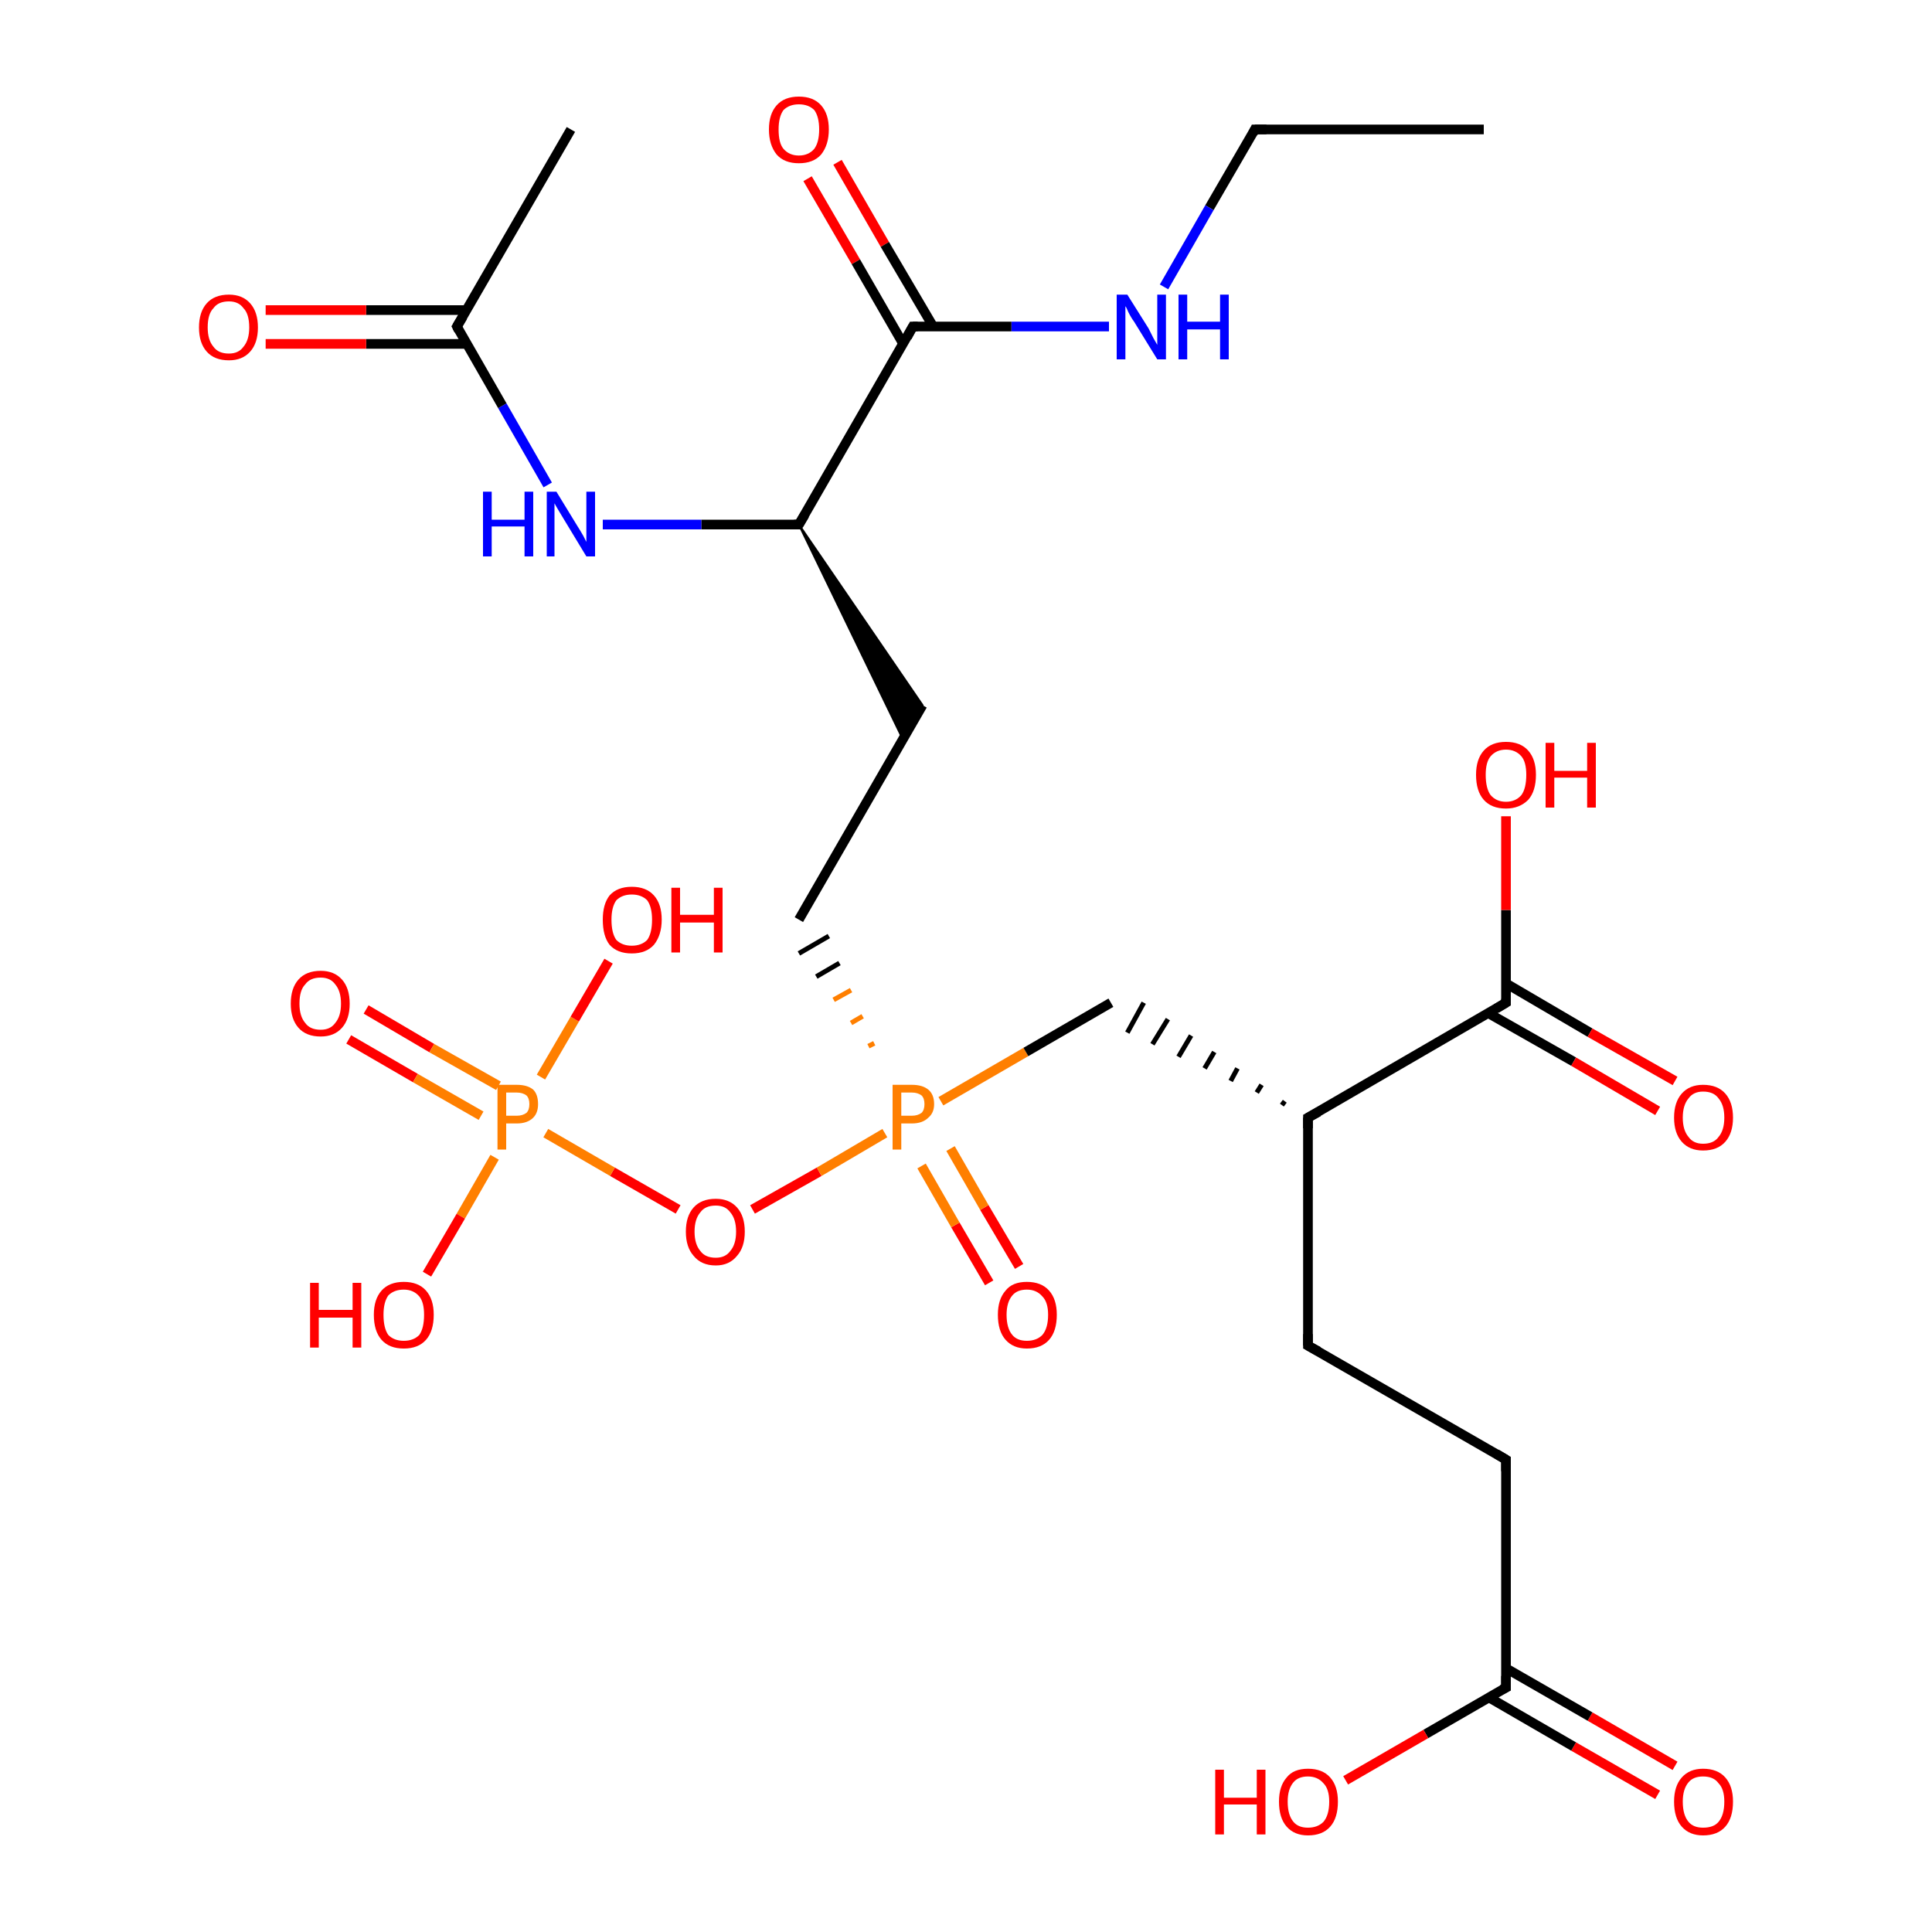 <?xml version='1.0' encoding='iso-8859-1'?>
<svg version='1.1' baseProfile='full'
              xmlns='http://www.w3.org/2000/svg'
                      xmlns:rdkit='http://www.rdkit.org/xml'
                      xmlns:xlink='http://www.w3.org/1999/xlink'
                  xml:space='preserve'
width='200px' height='200px' viewBox='0 0 200 200'>
<!-- END OF HEADER -->
<rect style='opacity:1.0;fill:#FFFFFF;stroke:none' width='200.0' height='200.0' x='0.0' y='0.0'> </rect>
<path class='bond-0 atom-2 atom-3' d='M 129.9,13.4 L 153.6,13.4' style='fill:none;fill-rule:evenodd;stroke:#000000;stroke-width:1.0px;stroke-linecap:butt;stroke-linejoin:miter;stroke-opacity:1' />
<path class='bond-1 atom-2 atom-15' d='M 129.9,13.4 L 125.2,21.5' style='fill:none;fill-rule:evenodd;stroke:#000000;stroke-width:1.0px;stroke-linecap:butt;stroke-linejoin:miter;stroke-opacity:1' />
<path class='bond-1 atom-2 atom-15' d='M 125.2,21.5 L 120.5,29.7' style='fill:none;fill-rule:evenodd;stroke:#0000FF;stroke-width:1.0px;stroke-linecap:butt;stroke-linejoin:miter;stroke-opacity:1' />
<path class='bond-2 atom-15 atom-1' d='M 114.8,33.8 L 104.7,33.8' style='fill:none;fill-rule:evenodd;stroke:#0000FF;stroke-width:1.0px;stroke-linecap:butt;stroke-linejoin:miter;stroke-opacity:1' />
<path class='bond-2 atom-15 atom-1' d='M 104.7,33.8 L 94.5,33.8' style='fill:none;fill-rule:evenodd;stroke:#000000;stroke-width:1.0px;stroke-linecap:butt;stroke-linejoin:miter;stroke-opacity:1' />
<path class='bond-3 atom-16 atom-1' d='M 86.7,16.8 L 91.6,25.3' style='fill:none;fill-rule:evenodd;stroke:#FF0000;stroke-width:1.0px;stroke-linecap:butt;stroke-linejoin:miter;stroke-opacity:1' />
<path class='bond-3 atom-16 atom-1' d='M 91.6,25.3 L 96.6,33.8' style='fill:none;fill-rule:evenodd;stroke:#000000;stroke-width:1.0px;stroke-linecap:butt;stroke-linejoin:miter;stroke-opacity:1' />
<path class='bond-3 atom-16 atom-1' d='M 83.6,18.5 L 88.6,27.1' style='fill:none;fill-rule:evenodd;stroke:#FF0000;stroke-width:1.0px;stroke-linecap:butt;stroke-linejoin:miter;stroke-opacity:1' />
<path class='bond-3 atom-16 atom-1' d='M 88.6,27.1 L 93.5,35.6' style='fill:none;fill-rule:evenodd;stroke:#000000;stroke-width:1.0px;stroke-linecap:butt;stroke-linejoin:miter;stroke-opacity:1' />
<path class='bond-4 atom-1 atom-0' d='M 94.5,33.8 L 82.7,54.3' style='fill:none;fill-rule:evenodd;stroke:#000000;stroke-width:1.0px;stroke-linecap:butt;stroke-linejoin:miter;stroke-opacity:1' />
<path class='bond-5 atom-0 atom-14' d='M 82.7,54.3 L 72.6,54.3' style='fill:none;fill-rule:evenodd;stroke:#000000;stroke-width:1.0px;stroke-linecap:butt;stroke-linejoin:miter;stroke-opacity:1' />
<path class='bond-5 atom-0 atom-14' d='M 72.6,54.3 L 62.4,54.3' style='fill:none;fill-rule:evenodd;stroke:#0000FF;stroke-width:1.0px;stroke-linecap:butt;stroke-linejoin:miter;stroke-opacity:1' />
<path class='bond-6 atom-0 atom-4' d='M 82.7,54.3 L 95.5,73.0 L 93.5,76.6 Z' style='fill:#000000;fill-rule:evenodd;fill-opacity:1;stroke:#000000;stroke-width:0.2px;stroke-linecap:butt;stroke-linejoin:miter;stroke-miterlimit:10;stroke-opacity:1;' />
<path class='bond-7 atom-14 atom-12' d='M 56.7,50.2 L 52.0,42.0' style='fill:none;fill-rule:evenodd;stroke:#0000FF;stroke-width:1.0px;stroke-linecap:butt;stroke-linejoin:miter;stroke-opacity:1' />
<path class='bond-7 atom-14 atom-12' d='M 52.0,42.0 L 47.3,33.8' style='fill:none;fill-rule:evenodd;stroke:#000000;stroke-width:1.0px;stroke-linecap:butt;stroke-linejoin:miter;stroke-opacity:1' />
<path class='bond-8 atom-13 atom-12' d='M 59.1,13.4 L 47.3,33.8' style='fill:none;fill-rule:evenodd;stroke:#000000;stroke-width:1.0px;stroke-linecap:butt;stroke-linejoin:miter;stroke-opacity:1' />
<path class='bond-9 atom-12 atom-26' d='M 48.3,32.1 L 37.9,32.1' style='fill:none;fill-rule:evenodd;stroke:#000000;stroke-width:1.0px;stroke-linecap:butt;stroke-linejoin:miter;stroke-opacity:1' />
<path class='bond-9 atom-12 atom-26' d='M 37.9,32.1 L 27.5,32.1' style='fill:none;fill-rule:evenodd;stroke:#FF0000;stroke-width:1.0px;stroke-linecap:butt;stroke-linejoin:miter;stroke-opacity:1' />
<path class='bond-9 atom-12 atom-26' d='M 48.3,35.6 L 37.9,35.6' style='fill:none;fill-rule:evenodd;stroke:#000000;stroke-width:1.0px;stroke-linecap:butt;stroke-linejoin:miter;stroke-opacity:1' />
<path class='bond-9 atom-12 atom-26' d='M 37.9,35.6 L 27.5,35.6' style='fill:none;fill-rule:evenodd;stroke:#FF0000;stroke-width:1.0px;stroke-linecap:butt;stroke-linejoin:miter;stroke-opacity:1' />
<path class='bond-10 atom-4 atom-5' d='M 95.5,73.0 L 82.7,95.2' style='fill:none;fill-rule:evenodd;stroke:#000000;stroke-width:1.0px;stroke-linecap:butt;stroke-linejoin:miter;stroke-opacity:1' />
<path class='bond-11 atom-27 atom-5' d='M 90.5,108.0 L 89.9,108.3' style='fill:none;fill-rule:evenodd;stroke:#FF7F00;stroke-width:0.5px;stroke-linecap:butt;stroke-linejoin:miter;stroke-opacity:1' />
<path class='bond-11 atom-27 atom-5' d='M 89.3,105.2 L 88.1,105.9' style='fill:none;fill-rule:evenodd;stroke:#FF7F00;stroke-width:0.5px;stroke-linecap:butt;stroke-linejoin:miter;stroke-opacity:1' />
<path class='bond-11 atom-27 atom-5' d='M 88.1,102.5 L 86.3,103.5' style='fill:none;fill-rule:evenodd;stroke:#FF7F00;stroke-width:0.5px;stroke-linecap:butt;stroke-linejoin:miter;stroke-opacity:1' />
<path class='bond-11 atom-27 atom-5' d='M 86.9,99.7 L 84.5,101.1' style='fill:none;fill-rule:evenodd;stroke:#000000;stroke-width:0.5px;stroke-linecap:butt;stroke-linejoin:miter;stroke-opacity:1' />
<path class='bond-11 atom-27 atom-5' d='M 85.8,96.9 L 82.7,98.7' style='fill:none;fill-rule:evenodd;stroke:#000000;stroke-width:0.5px;stroke-linecap:butt;stroke-linejoin:miter;stroke-opacity:1' />
<path class='bond-12 atom-20 atom-28' d='M 37.9,104.5 L 44.7,108.5' style='fill:none;fill-rule:evenodd;stroke:#FF0000;stroke-width:1.0px;stroke-linecap:butt;stroke-linejoin:miter;stroke-opacity:1' />
<path class='bond-12 atom-20 atom-28' d='M 44.7,108.5 L 51.6,112.4' style='fill:none;fill-rule:evenodd;stroke:#FF7F00;stroke-width:1.0px;stroke-linecap:butt;stroke-linejoin:miter;stroke-opacity:1' />
<path class='bond-12 atom-20 atom-28' d='M 36.1,107.6 L 43.0,111.6' style='fill:none;fill-rule:evenodd;stroke:#FF0000;stroke-width:1.0px;stroke-linecap:butt;stroke-linejoin:miter;stroke-opacity:1' />
<path class='bond-12 atom-20 atom-28' d='M 43.0,111.6 L 49.8,115.5' style='fill:none;fill-rule:evenodd;stroke:#FF7F00;stroke-width:1.0px;stroke-linecap:butt;stroke-linejoin:miter;stroke-opacity:1' />
<path class='bond-13 atom-18 atom-27' d='M 77.9,125.2 L 84.8,121.3' style='fill:none;fill-rule:evenodd;stroke:#FF0000;stroke-width:1.0px;stroke-linecap:butt;stroke-linejoin:miter;stroke-opacity:1' />
<path class='bond-13 atom-18 atom-27' d='M 84.8,121.3 L 91.6,117.3' style='fill:none;fill-rule:evenodd;stroke:#FF7F00;stroke-width:1.0px;stroke-linecap:butt;stroke-linejoin:miter;stroke-opacity:1' />
<path class='bond-14 atom-18 atom-28' d='M 70.2,125.2 L 63.4,121.3' style='fill:none;fill-rule:evenodd;stroke:#FF0000;stroke-width:1.0px;stroke-linecap:butt;stroke-linejoin:miter;stroke-opacity:1' />
<path class='bond-14 atom-18 atom-28' d='M 63.4,121.3 L 56.5,117.3' style='fill:none;fill-rule:evenodd;stroke:#FF7F00;stroke-width:1.0px;stroke-linecap:butt;stroke-linejoin:miter;stroke-opacity:1' />
<path class='bond-15 atom-17 atom-27' d='M 102.4,132.8 L 98.9,126.8' style='fill:none;fill-rule:evenodd;stroke:#FF0000;stroke-width:1.0px;stroke-linecap:butt;stroke-linejoin:miter;stroke-opacity:1' />
<path class='bond-15 atom-17 atom-27' d='M 98.9,126.8 L 95.4,120.7' style='fill:none;fill-rule:evenodd;stroke:#FF7F00;stroke-width:1.0px;stroke-linecap:butt;stroke-linejoin:miter;stroke-opacity:1' />
<path class='bond-15 atom-17 atom-27' d='M 105.5,131.1 L 101.9,125.0' style='fill:none;fill-rule:evenodd;stroke:#FF0000;stroke-width:1.0px;stroke-linecap:butt;stroke-linejoin:miter;stroke-opacity:1' />
<path class='bond-15 atom-17 atom-27' d='M 101.9,125.0 L 98.4,118.9' style='fill:none;fill-rule:evenodd;stroke:#FF7F00;stroke-width:1.0px;stroke-linecap:butt;stroke-linejoin:miter;stroke-opacity:1' />
<path class='bond-16 atom-27 atom-6' d='M 97.4,114.0 L 106.2,108.9' style='fill:none;fill-rule:evenodd;stroke:#FF7F00;stroke-width:1.0px;stroke-linecap:butt;stroke-linejoin:miter;stroke-opacity:1' />
<path class='bond-16 atom-27 atom-6' d='M 106.2,108.9 L 115.0,103.8' style='fill:none;fill-rule:evenodd;stroke:#000000;stroke-width:1.0px;stroke-linecap:butt;stroke-linejoin:miter;stroke-opacity:1' />
<path class='bond-17 atom-28 atom-19' d='M 51.2,119.8 L 47.7,125.9' style='fill:none;fill-rule:evenodd;stroke:#FF7F00;stroke-width:1.0px;stroke-linecap:butt;stroke-linejoin:miter;stroke-opacity:1' />
<path class='bond-17 atom-28 atom-19' d='M 47.7,125.9 L 44.2,131.9' style='fill:none;fill-rule:evenodd;stroke:#FF0000;stroke-width:1.0px;stroke-linecap:butt;stroke-linejoin:miter;stroke-opacity:1' />
<path class='bond-18 atom-28 atom-21' d='M 56.0,111.5 L 59.5,105.5' style='fill:none;fill-rule:evenodd;stroke:#FF7F00;stroke-width:1.0px;stroke-linecap:butt;stroke-linejoin:miter;stroke-opacity:1' />
<path class='bond-18 atom-28 atom-21' d='M 59.5,105.5 L 63.0,99.5' style='fill:none;fill-rule:evenodd;stroke:#FF0000;stroke-width:1.0px;stroke-linecap:butt;stroke-linejoin:miter;stroke-opacity:1' />
<path class='bond-19 atom-7 atom-6' d='M 133.0,114.0 L 132.7,114.4' style='fill:none;fill-rule:evenodd;stroke:#000000;stroke-width:0.5px;stroke-linecap:butt;stroke-linejoin:miter;stroke-opacity:1' />
<path class='bond-19 atom-7 atom-6' d='M 130.6,112.3 L 130.1,113.1' style='fill:none;fill-rule:evenodd;stroke:#000000;stroke-width:0.5px;stroke-linecap:butt;stroke-linejoin:miter;stroke-opacity:1' />
<path class='bond-19 atom-7 atom-6' d='M 128.1,110.6 L 127.4,111.9' style='fill:none;fill-rule:evenodd;stroke:#000000;stroke-width:0.5px;stroke-linecap:butt;stroke-linejoin:miter;stroke-opacity:1' />
<path class='bond-19 atom-7 atom-6' d='M 125.7,108.9 L 124.7,110.6' style='fill:none;fill-rule:evenodd;stroke:#000000;stroke-width:0.5px;stroke-linecap:butt;stroke-linejoin:miter;stroke-opacity:1' />
<path class='bond-19 atom-7 atom-6' d='M 123.3,107.2 L 122.0,109.4' style='fill:none;fill-rule:evenodd;stroke:#000000;stroke-width:0.5px;stroke-linecap:butt;stroke-linejoin:miter;stroke-opacity:1' />
<path class='bond-19 atom-7 atom-6' d='M 120.9,105.5 L 119.3,108.1' style='fill:none;fill-rule:evenodd;stroke:#000000;stroke-width:0.5px;stroke-linecap:butt;stroke-linejoin:miter;stroke-opacity:1' />
<path class='bond-19 atom-7 atom-6' d='M 118.4,103.8 L 116.7,106.9' style='fill:none;fill-rule:evenodd;stroke:#000000;stroke-width:0.5px;stroke-linecap:butt;stroke-linejoin:miter;stroke-opacity:1' />
<path class='bond-20 atom-7 atom-9' d='M 135.4,115.7 L 135.4,139.3' style='fill:none;fill-rule:evenodd;stroke:#000000;stroke-width:1.0px;stroke-linecap:butt;stroke-linejoin:miter;stroke-opacity:1' />
<path class='bond-21 atom-7 atom-8' d='M 135.4,115.7 L 155.9,103.8' style='fill:none;fill-rule:evenodd;stroke:#000000;stroke-width:1.0px;stroke-linecap:butt;stroke-linejoin:miter;stroke-opacity:1' />
<path class='bond-22 atom-9 atom-10' d='M 135.4,139.3 L 155.9,151.1' style='fill:none;fill-rule:evenodd;stroke:#000000;stroke-width:1.0px;stroke-linecap:butt;stroke-linejoin:miter;stroke-opacity:1' />
<path class='bond-23 atom-8 atom-22' d='M 154.1,104.9 L 162.9,109.9' style='fill:none;fill-rule:evenodd;stroke:#000000;stroke-width:1.0px;stroke-linecap:butt;stroke-linejoin:miter;stroke-opacity:1' />
<path class='bond-23 atom-8 atom-22' d='M 162.9,109.9 L 171.6,115.0' style='fill:none;fill-rule:evenodd;stroke:#FF0000;stroke-width:1.0px;stroke-linecap:butt;stroke-linejoin:miter;stroke-opacity:1' />
<path class='bond-23 atom-8 atom-22' d='M 155.9,101.8 L 164.6,106.9' style='fill:none;fill-rule:evenodd;stroke:#000000;stroke-width:1.0px;stroke-linecap:butt;stroke-linejoin:miter;stroke-opacity:1' />
<path class='bond-23 atom-8 atom-22' d='M 164.6,106.9 L 173.4,111.9' style='fill:none;fill-rule:evenodd;stroke:#FF0000;stroke-width:1.0px;stroke-linecap:butt;stroke-linejoin:miter;stroke-opacity:1' />
<path class='bond-24 atom-8 atom-23' d='M 155.9,103.8 L 155.9,94.2' style='fill:none;fill-rule:evenodd;stroke:#000000;stroke-width:1.0px;stroke-linecap:butt;stroke-linejoin:miter;stroke-opacity:1' />
<path class='bond-24 atom-8 atom-23' d='M 155.9,94.2 L 155.9,84.5' style='fill:none;fill-rule:evenodd;stroke:#FF0000;stroke-width:1.0px;stroke-linecap:butt;stroke-linejoin:miter;stroke-opacity:1' />
<path class='bond-25 atom-25 atom-11' d='M 171.6,185.8 L 162.9,180.8' style='fill:none;fill-rule:evenodd;stroke:#FF0000;stroke-width:1.0px;stroke-linecap:butt;stroke-linejoin:miter;stroke-opacity:1' />
<path class='bond-25 atom-25 atom-11' d='M 162.9,180.8 L 154.1,175.7' style='fill:none;fill-rule:evenodd;stroke:#000000;stroke-width:1.0px;stroke-linecap:butt;stroke-linejoin:miter;stroke-opacity:1' />
<path class='bond-25 atom-25 atom-11' d='M 173.4,182.8 L 164.6,177.7' style='fill:none;fill-rule:evenodd;stroke:#FF0000;stroke-width:1.0px;stroke-linecap:butt;stroke-linejoin:miter;stroke-opacity:1' />
<path class='bond-25 atom-25 atom-11' d='M 164.6,177.7 L 155.9,172.7' style='fill:none;fill-rule:evenodd;stroke:#000000;stroke-width:1.0px;stroke-linecap:butt;stroke-linejoin:miter;stroke-opacity:1' />
<path class='bond-26 atom-10 atom-11' d='M 155.9,151.1 L 155.9,174.7' style='fill:none;fill-rule:evenodd;stroke:#000000;stroke-width:1.0px;stroke-linecap:butt;stroke-linejoin:miter;stroke-opacity:1' />
<path class='bond-27 atom-11 atom-24' d='M 155.9,174.7 L 147.6,179.5' style='fill:none;fill-rule:evenodd;stroke:#000000;stroke-width:1.0px;stroke-linecap:butt;stroke-linejoin:miter;stroke-opacity:1' />
<path class='bond-27 atom-11 atom-24' d='M 147.6,179.5 L 139.3,184.3' style='fill:none;fill-rule:evenodd;stroke:#FF0000;stroke-width:1.0px;stroke-linecap:butt;stroke-linejoin:miter;stroke-opacity:1' />
<path d='M 83.3,53.3 L 82.7,54.3 L 82.2,54.3' style='fill:none;stroke:#000000;stroke-width:1.0px;stroke-linecap:butt;stroke-linejoin:miter;stroke-miterlimit:10;stroke-opacity:1;' />
<path d='M 95.0,33.8 L 94.5,33.8 L 93.9,34.9' style='fill:none;stroke:#000000;stroke-width:1.0px;stroke-linecap:butt;stroke-linejoin:miter;stroke-miterlimit:10;stroke-opacity:1;' />
<path d='M 131.1,13.4 L 129.9,13.4 L 129.7,13.8' style='fill:none;stroke:#000000;stroke-width:1.0px;stroke-linecap:butt;stroke-linejoin:miter;stroke-miterlimit:10;stroke-opacity:1;' />
<path d='M 135.4,116.8 L 135.4,115.7 L 136.5,115.1' style='fill:none;stroke:#000000;stroke-width:1.0px;stroke-linecap:butt;stroke-linejoin:miter;stroke-miterlimit:10;stroke-opacity:1;' />
<path d='M 154.9,104.4 L 155.9,103.8 L 155.9,103.4' style='fill:none;stroke:#000000;stroke-width:1.0px;stroke-linecap:butt;stroke-linejoin:miter;stroke-miterlimit:10;stroke-opacity:1;' />
<path d='M 135.4,138.1 L 135.4,139.3 L 136.5,139.9' style='fill:none;stroke:#000000;stroke-width:1.0px;stroke-linecap:butt;stroke-linejoin:miter;stroke-miterlimit:10;stroke-opacity:1;' />
<path d='M 154.9,150.5 L 155.9,151.1 L 155.9,152.3' style='fill:none;stroke:#000000;stroke-width:1.0px;stroke-linecap:butt;stroke-linejoin:miter;stroke-miterlimit:10;stroke-opacity:1;' />
<path d='M 155.9,173.5 L 155.9,174.7 L 155.5,174.9' style='fill:none;stroke:#000000;stroke-width:1.0px;stroke-linecap:butt;stroke-linejoin:miter;stroke-miterlimit:10;stroke-opacity:1;' />
<path d='M 47.5,34.2 L 47.3,33.8 L 47.9,32.8' style='fill:none;stroke:#000000;stroke-width:1.0px;stroke-linecap:butt;stroke-linejoin:miter;stroke-miterlimit:10;stroke-opacity:1;' />
<path class='atom-14' d='M 50.0 50.9
L 50.9 50.9
L 50.9 53.8
L 54.3 53.8
L 54.3 50.9
L 55.2 50.9
L 55.2 57.6
L 54.3 57.6
L 54.3 54.5
L 50.9 54.5
L 50.9 57.6
L 50.0 57.6
L 50.0 50.9
' fill='#0000FF'/>
<path class='atom-14' d='M 57.6 50.9
L 59.8 54.5
Q 60.0 54.8, 60.4 55.5
Q 60.7 56.1, 60.7 56.1
L 60.7 50.9
L 61.6 50.9
L 61.6 57.6
L 60.7 57.6
L 58.4 53.8
Q 58.1 53.3, 57.8 52.8
Q 57.5 52.3, 57.4 52.1
L 57.4 57.6
L 56.6 57.6
L 56.6 50.9
L 57.6 50.9
' fill='#0000FF'/>
<path class='atom-15' d='M 116.7 30.5
L 118.9 34.0
Q 119.1 34.4, 119.4 35.0
Q 119.8 35.7, 119.8 35.7
L 119.8 30.5
L 120.7 30.5
L 120.7 37.2
L 119.8 37.2
L 117.4 33.3
Q 117.1 32.9, 116.8 32.3
Q 116.6 31.8, 116.5 31.7
L 116.5 37.2
L 115.6 37.2
L 115.6 30.5
L 116.7 30.5
' fill='#0000FF'/>
<path class='atom-15' d='M 122.0 30.5
L 122.9 30.5
L 122.9 33.3
L 126.3 33.3
L 126.3 30.5
L 127.2 30.5
L 127.2 37.2
L 126.3 37.2
L 126.3 34.1
L 122.9 34.1
L 122.9 37.2
L 122.0 37.2
L 122.0 30.5
' fill='#0000FF'/>
<path class='atom-16' d='M 79.6 13.4
Q 79.6 11.8, 80.4 10.9
Q 81.2 10.0, 82.7 10.0
Q 84.2 10.0, 85.0 10.9
Q 85.8 11.8, 85.8 13.4
Q 85.8 15.0, 85.0 16.0
Q 84.2 16.9, 82.7 16.9
Q 81.2 16.9, 80.4 16.0
Q 79.6 15.0, 79.6 13.4
M 82.7 16.1
Q 83.7 16.1, 84.3 15.4
Q 84.8 14.7, 84.8 13.4
Q 84.8 12.1, 84.3 11.4
Q 83.7 10.8, 82.7 10.8
Q 81.7 10.8, 81.1 11.4
Q 80.6 12.1, 80.6 13.4
Q 80.6 14.8, 81.1 15.4
Q 81.7 16.1, 82.7 16.1
' fill='#FF0000'/>
<path class='atom-17' d='M 103.3 136.1
Q 103.3 134.5, 104.1 133.6
Q 104.8 132.7, 106.3 132.7
Q 107.8 132.7, 108.6 133.6
Q 109.4 134.5, 109.4 136.1
Q 109.4 137.8, 108.6 138.7
Q 107.8 139.6, 106.3 139.6
Q 104.9 139.6, 104.1 138.7
Q 103.3 137.8, 103.3 136.1
M 106.3 138.8
Q 107.3 138.8, 107.9 138.2
Q 108.5 137.5, 108.5 136.1
Q 108.5 134.8, 107.9 134.2
Q 107.3 133.5, 106.3 133.5
Q 105.3 133.5, 104.8 134.1
Q 104.2 134.8, 104.2 136.1
Q 104.2 137.5, 104.8 138.2
Q 105.3 138.8, 106.3 138.8
' fill='#FF0000'/>
<path class='atom-18' d='M 71.0 127.5
Q 71.0 125.9, 71.8 125.0
Q 72.6 124.1, 74.1 124.1
Q 75.5 124.1, 76.3 125.0
Q 77.1 125.9, 77.1 127.5
Q 77.1 129.1, 76.3 130.0
Q 75.5 131.0, 74.1 131.0
Q 72.6 131.0, 71.8 130.0
Q 71.0 129.1, 71.0 127.5
M 74.1 130.2
Q 75.1 130.2, 75.6 129.5
Q 76.2 128.8, 76.2 127.5
Q 76.2 126.2, 75.6 125.5
Q 75.1 124.8, 74.1 124.8
Q 73.0 124.8, 72.5 125.5
Q 71.9 126.2, 71.9 127.5
Q 71.9 128.8, 72.5 129.5
Q 73.0 130.2, 74.1 130.2
' fill='#FF0000'/>
<path class='atom-19' d='M 32.1 132.8
L 33.0 132.8
L 33.0 135.6
L 36.5 135.6
L 36.5 132.8
L 37.4 132.8
L 37.4 139.5
L 36.5 139.5
L 36.5 136.4
L 33.0 136.4
L 33.0 139.5
L 32.1 139.5
L 32.1 132.8
' fill='#FF0000'/>
<path class='atom-19' d='M 38.7 136.1
Q 38.7 134.5, 39.5 133.6
Q 40.3 132.7, 41.8 132.7
Q 43.3 132.7, 44.1 133.6
Q 44.9 134.5, 44.9 136.1
Q 44.9 137.8, 44.1 138.7
Q 43.3 139.6, 41.8 139.6
Q 40.3 139.6, 39.5 138.7
Q 38.7 137.8, 38.7 136.1
M 41.8 138.8
Q 42.8 138.8, 43.4 138.2
Q 43.9 137.5, 43.9 136.1
Q 43.9 134.8, 43.4 134.2
Q 42.8 133.5, 41.8 133.5
Q 40.8 133.5, 40.2 134.1
Q 39.7 134.8, 39.7 136.1
Q 39.7 137.5, 40.2 138.2
Q 40.8 138.8, 41.8 138.8
' fill='#FF0000'/>
<path class='atom-20' d='M 30.1 103.9
Q 30.1 102.3, 30.9 101.4
Q 31.7 100.5, 33.2 100.5
Q 34.6 100.5, 35.4 101.4
Q 36.2 102.3, 36.2 103.9
Q 36.2 105.5, 35.4 106.4
Q 34.6 107.3, 33.2 107.3
Q 31.7 107.3, 30.9 106.4
Q 30.1 105.5, 30.1 103.9
M 33.2 106.6
Q 34.2 106.6, 34.7 105.9
Q 35.3 105.2, 35.3 103.9
Q 35.3 102.6, 34.7 101.9
Q 34.2 101.2, 33.2 101.2
Q 32.1 101.2, 31.6 101.9
Q 31.0 102.5, 31.0 103.9
Q 31.0 105.2, 31.6 105.9
Q 32.1 106.6, 33.2 106.6
' fill='#FF0000'/>
<path class='atom-21' d='M 62.4 95.2
Q 62.4 93.6, 63.1 92.7
Q 63.9 91.8, 65.4 91.8
Q 66.9 91.8, 67.7 92.7
Q 68.5 93.6, 68.5 95.2
Q 68.5 96.8, 67.7 97.8
Q 66.9 98.7, 65.4 98.7
Q 63.9 98.7, 63.1 97.8
Q 62.4 96.9, 62.4 95.2
M 65.4 97.9
Q 66.4 97.9, 67.0 97.3
Q 67.5 96.6, 67.5 95.2
Q 67.5 93.9, 67.0 93.2
Q 66.4 92.6, 65.4 92.6
Q 64.4 92.6, 63.8 93.2
Q 63.3 93.9, 63.3 95.2
Q 63.3 96.6, 63.8 97.3
Q 64.4 97.9, 65.4 97.9
' fill='#FF0000'/>
<path class='atom-21' d='M 69.5 91.9
L 70.4 91.9
L 70.4 94.7
L 73.9 94.7
L 73.9 91.9
L 74.8 91.9
L 74.8 98.6
L 73.9 98.6
L 73.9 95.5
L 70.4 95.5
L 70.4 98.6
L 69.5 98.6
L 69.5 91.9
' fill='#FF0000'/>
<path class='atom-22' d='M 173.3 115.7
Q 173.3 114.1, 174.1 113.2
Q 174.9 112.3, 176.3 112.3
Q 177.8 112.3, 178.6 113.2
Q 179.4 114.1, 179.4 115.7
Q 179.4 117.3, 178.6 118.2
Q 177.8 119.1, 176.3 119.1
Q 174.9 119.1, 174.1 118.2
Q 173.3 117.3, 173.3 115.7
M 176.3 118.4
Q 177.4 118.4, 177.9 117.7
Q 178.5 117.0, 178.5 115.7
Q 178.5 114.4, 177.9 113.7
Q 177.4 113.0, 176.3 113.0
Q 175.3 113.0, 174.8 113.7
Q 174.2 114.4, 174.2 115.7
Q 174.2 117.0, 174.8 117.7
Q 175.3 118.4, 176.3 118.4
' fill='#FF0000'/>
<path class='atom-23' d='M 152.8 80.2
Q 152.8 78.6, 153.6 77.7
Q 154.4 76.8, 155.9 76.8
Q 157.4 76.8, 158.2 77.7
Q 159.0 78.6, 159.0 80.2
Q 159.0 81.9, 158.2 82.8
Q 157.3 83.7, 155.9 83.7
Q 154.4 83.7, 153.6 82.8
Q 152.8 81.9, 152.8 80.2
M 155.9 83.0
Q 156.9 83.0, 157.5 82.3
Q 158.0 81.6, 158.0 80.2
Q 158.0 78.9, 157.5 78.3
Q 156.9 77.6, 155.9 77.6
Q 154.9 77.6, 154.3 78.3
Q 153.8 78.9, 153.8 80.2
Q 153.8 81.6, 154.3 82.3
Q 154.9 83.0, 155.9 83.0
' fill='#FF0000'/>
<path class='atom-23' d='M 160.0 76.9
L 160.9 76.9
L 160.9 79.8
L 164.3 79.8
L 164.3 76.9
L 165.2 76.9
L 165.2 83.6
L 164.3 83.6
L 164.3 80.5
L 160.9 80.5
L 160.9 83.6
L 160.0 83.6
L 160.0 76.9
' fill='#FF0000'/>
<path class='atom-24' d='M 125.8 183.2
L 126.7 183.2
L 126.7 186.1
L 130.1 186.1
L 130.1 183.2
L 131.0 183.2
L 131.0 189.9
L 130.1 189.9
L 130.1 186.8
L 126.7 186.8
L 126.7 189.9
L 125.8 189.9
L 125.8 183.2
' fill='#FF0000'/>
<path class='atom-24' d='M 132.4 186.5
Q 132.4 184.9, 133.2 184.0
Q 133.9 183.1, 135.4 183.1
Q 136.9 183.1, 137.7 184.0
Q 138.5 184.9, 138.5 186.5
Q 138.5 188.2, 137.7 189.1
Q 136.9 190.0, 135.4 190.0
Q 134.0 190.0, 133.2 189.1
Q 132.4 188.2, 132.4 186.5
M 135.4 189.2
Q 136.4 189.2, 137.0 188.6
Q 137.6 187.9, 137.6 186.5
Q 137.6 185.2, 137.0 184.6
Q 136.4 183.9, 135.4 183.9
Q 134.4 183.9, 133.9 184.5
Q 133.3 185.2, 133.3 186.5
Q 133.3 187.9, 133.9 188.6
Q 134.4 189.2, 135.4 189.2
' fill='#FF0000'/>
<path class='atom-25' d='M 173.3 186.5
Q 173.3 184.9, 174.1 184.0
Q 174.9 183.1, 176.3 183.1
Q 177.8 183.1, 178.6 184.0
Q 179.4 184.9, 179.4 186.5
Q 179.4 188.2, 178.6 189.1
Q 177.8 190.0, 176.3 190.0
Q 174.9 190.0, 174.1 189.1
Q 173.3 188.2, 173.3 186.5
M 176.3 189.2
Q 177.4 189.2, 177.9 188.6
Q 178.5 187.9, 178.5 186.5
Q 178.5 185.2, 177.9 184.6
Q 177.4 183.9, 176.3 183.9
Q 175.3 183.9, 174.8 184.5
Q 174.2 185.2, 174.2 186.5
Q 174.2 187.9, 174.8 188.6
Q 175.3 189.2, 176.3 189.2
' fill='#FF0000'/>
<path class='atom-26' d='M 20.6 33.9
Q 20.6 32.3, 21.4 31.4
Q 22.2 30.5, 23.7 30.5
Q 25.1 30.5, 25.9 31.4
Q 26.7 32.3, 26.7 33.9
Q 26.7 35.5, 25.9 36.4
Q 25.1 37.3, 23.7 37.3
Q 22.2 37.3, 21.4 36.4
Q 20.6 35.5, 20.6 33.9
M 23.7 36.6
Q 24.7 36.6, 25.2 35.9
Q 25.8 35.2, 25.8 33.9
Q 25.8 32.5, 25.2 31.9
Q 24.7 31.2, 23.7 31.2
Q 22.6 31.2, 22.1 31.9
Q 21.5 32.5, 21.5 33.9
Q 21.5 35.2, 22.1 35.9
Q 22.6 36.6, 23.7 36.6
' fill='#FF0000'/>
<path class='atom-27' d='M 94.4 112.3
Q 95.5 112.3, 96.1 112.8
Q 96.7 113.3, 96.7 114.3
Q 96.7 115.2, 96.1 115.7
Q 95.5 116.3, 94.4 116.3
L 93.3 116.3
L 93.3 119.0
L 92.4 119.0
L 92.4 112.3
L 94.4 112.3
M 94.4 115.5
Q 95.0 115.5, 95.4 115.2
Q 95.7 114.9, 95.7 114.3
Q 95.7 113.7, 95.4 113.4
Q 95.0 113.1, 94.4 113.1
L 93.3 113.1
L 93.3 115.5
L 94.4 115.5
' fill='#FF7F00'/>
<path class='atom-28' d='M 53.5 112.3
Q 54.6 112.3, 55.2 112.8
Q 55.7 113.3, 55.7 114.3
Q 55.7 115.2, 55.2 115.7
Q 54.6 116.3, 53.5 116.3
L 52.4 116.3
L 52.4 119.0
L 51.5 119.0
L 51.5 112.3
L 53.5 112.3
M 53.5 115.5
Q 54.1 115.5, 54.5 115.2
Q 54.8 114.9, 54.8 114.3
Q 54.8 113.7, 54.5 113.4
Q 54.1 113.1, 53.5 113.1
L 52.4 113.1
L 52.4 115.5
L 53.5 115.5
' fill='#FF7F00'/>
</svg>
